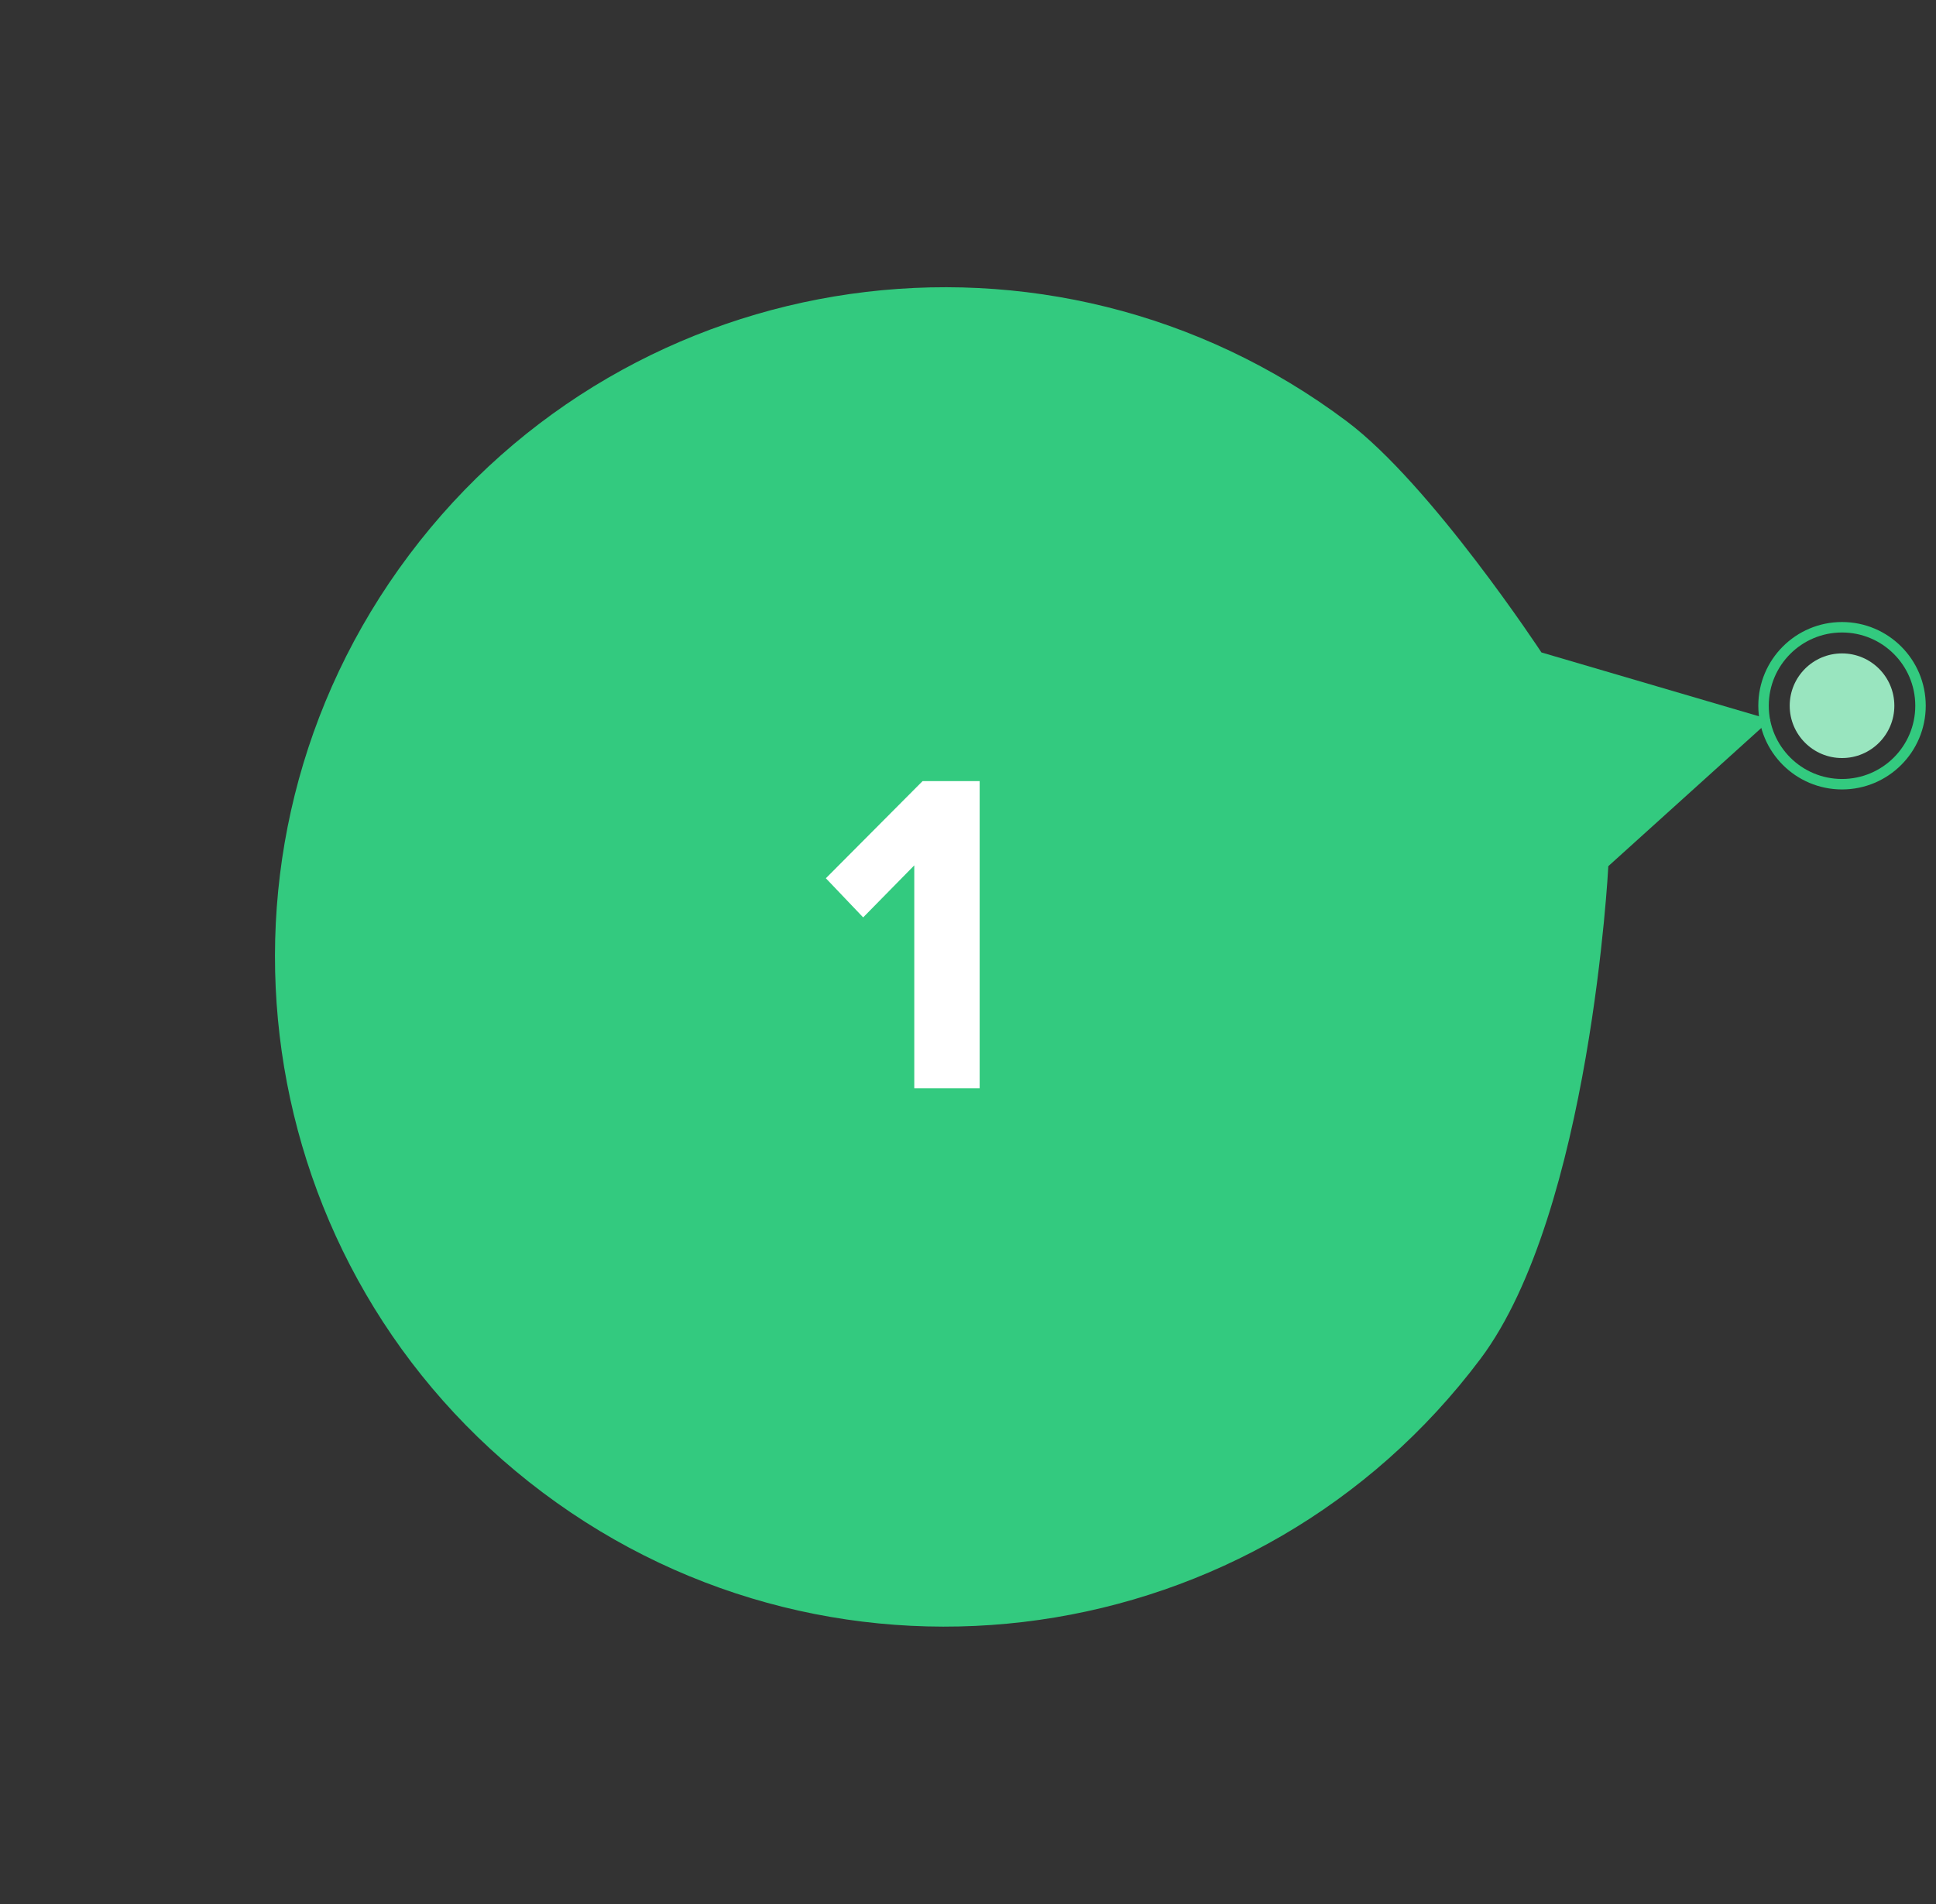 <svg xmlns="http://www.w3.org/2000/svg" width="185" height="182" viewBox="0 0 185 182" fill="none"><rect x="0" y="0" width="185" height="182" fill="#333333" stroke="none"/><path d="M39.091 53.038C60.308 24.768 100.425 19.05 128.695 40.267C136.769 46.326 147.296 62.354 147.296 62.354L169.186 68.779L153.688 82.779C153.688 82.779 151.998 115.839 141.467 129.871C120.25 158.141 80.133 163.859 51.863 142.642C23.593 121.426 17.875 81.309 39.091 53.038Z" fill="#33CA7F"></path><path d="M93.614 104V74.652H88.158L78.918 83.936L82.482 87.676L87.366 82.704V104H93.614Z" fill="white"></path><circle cx="176.02" cy="67.447" r="7.5" stroke="#33CA7F"></circle><circle cx="176.02" cy="67.447" r="5" fill="#99E5BF"></circle></svg>